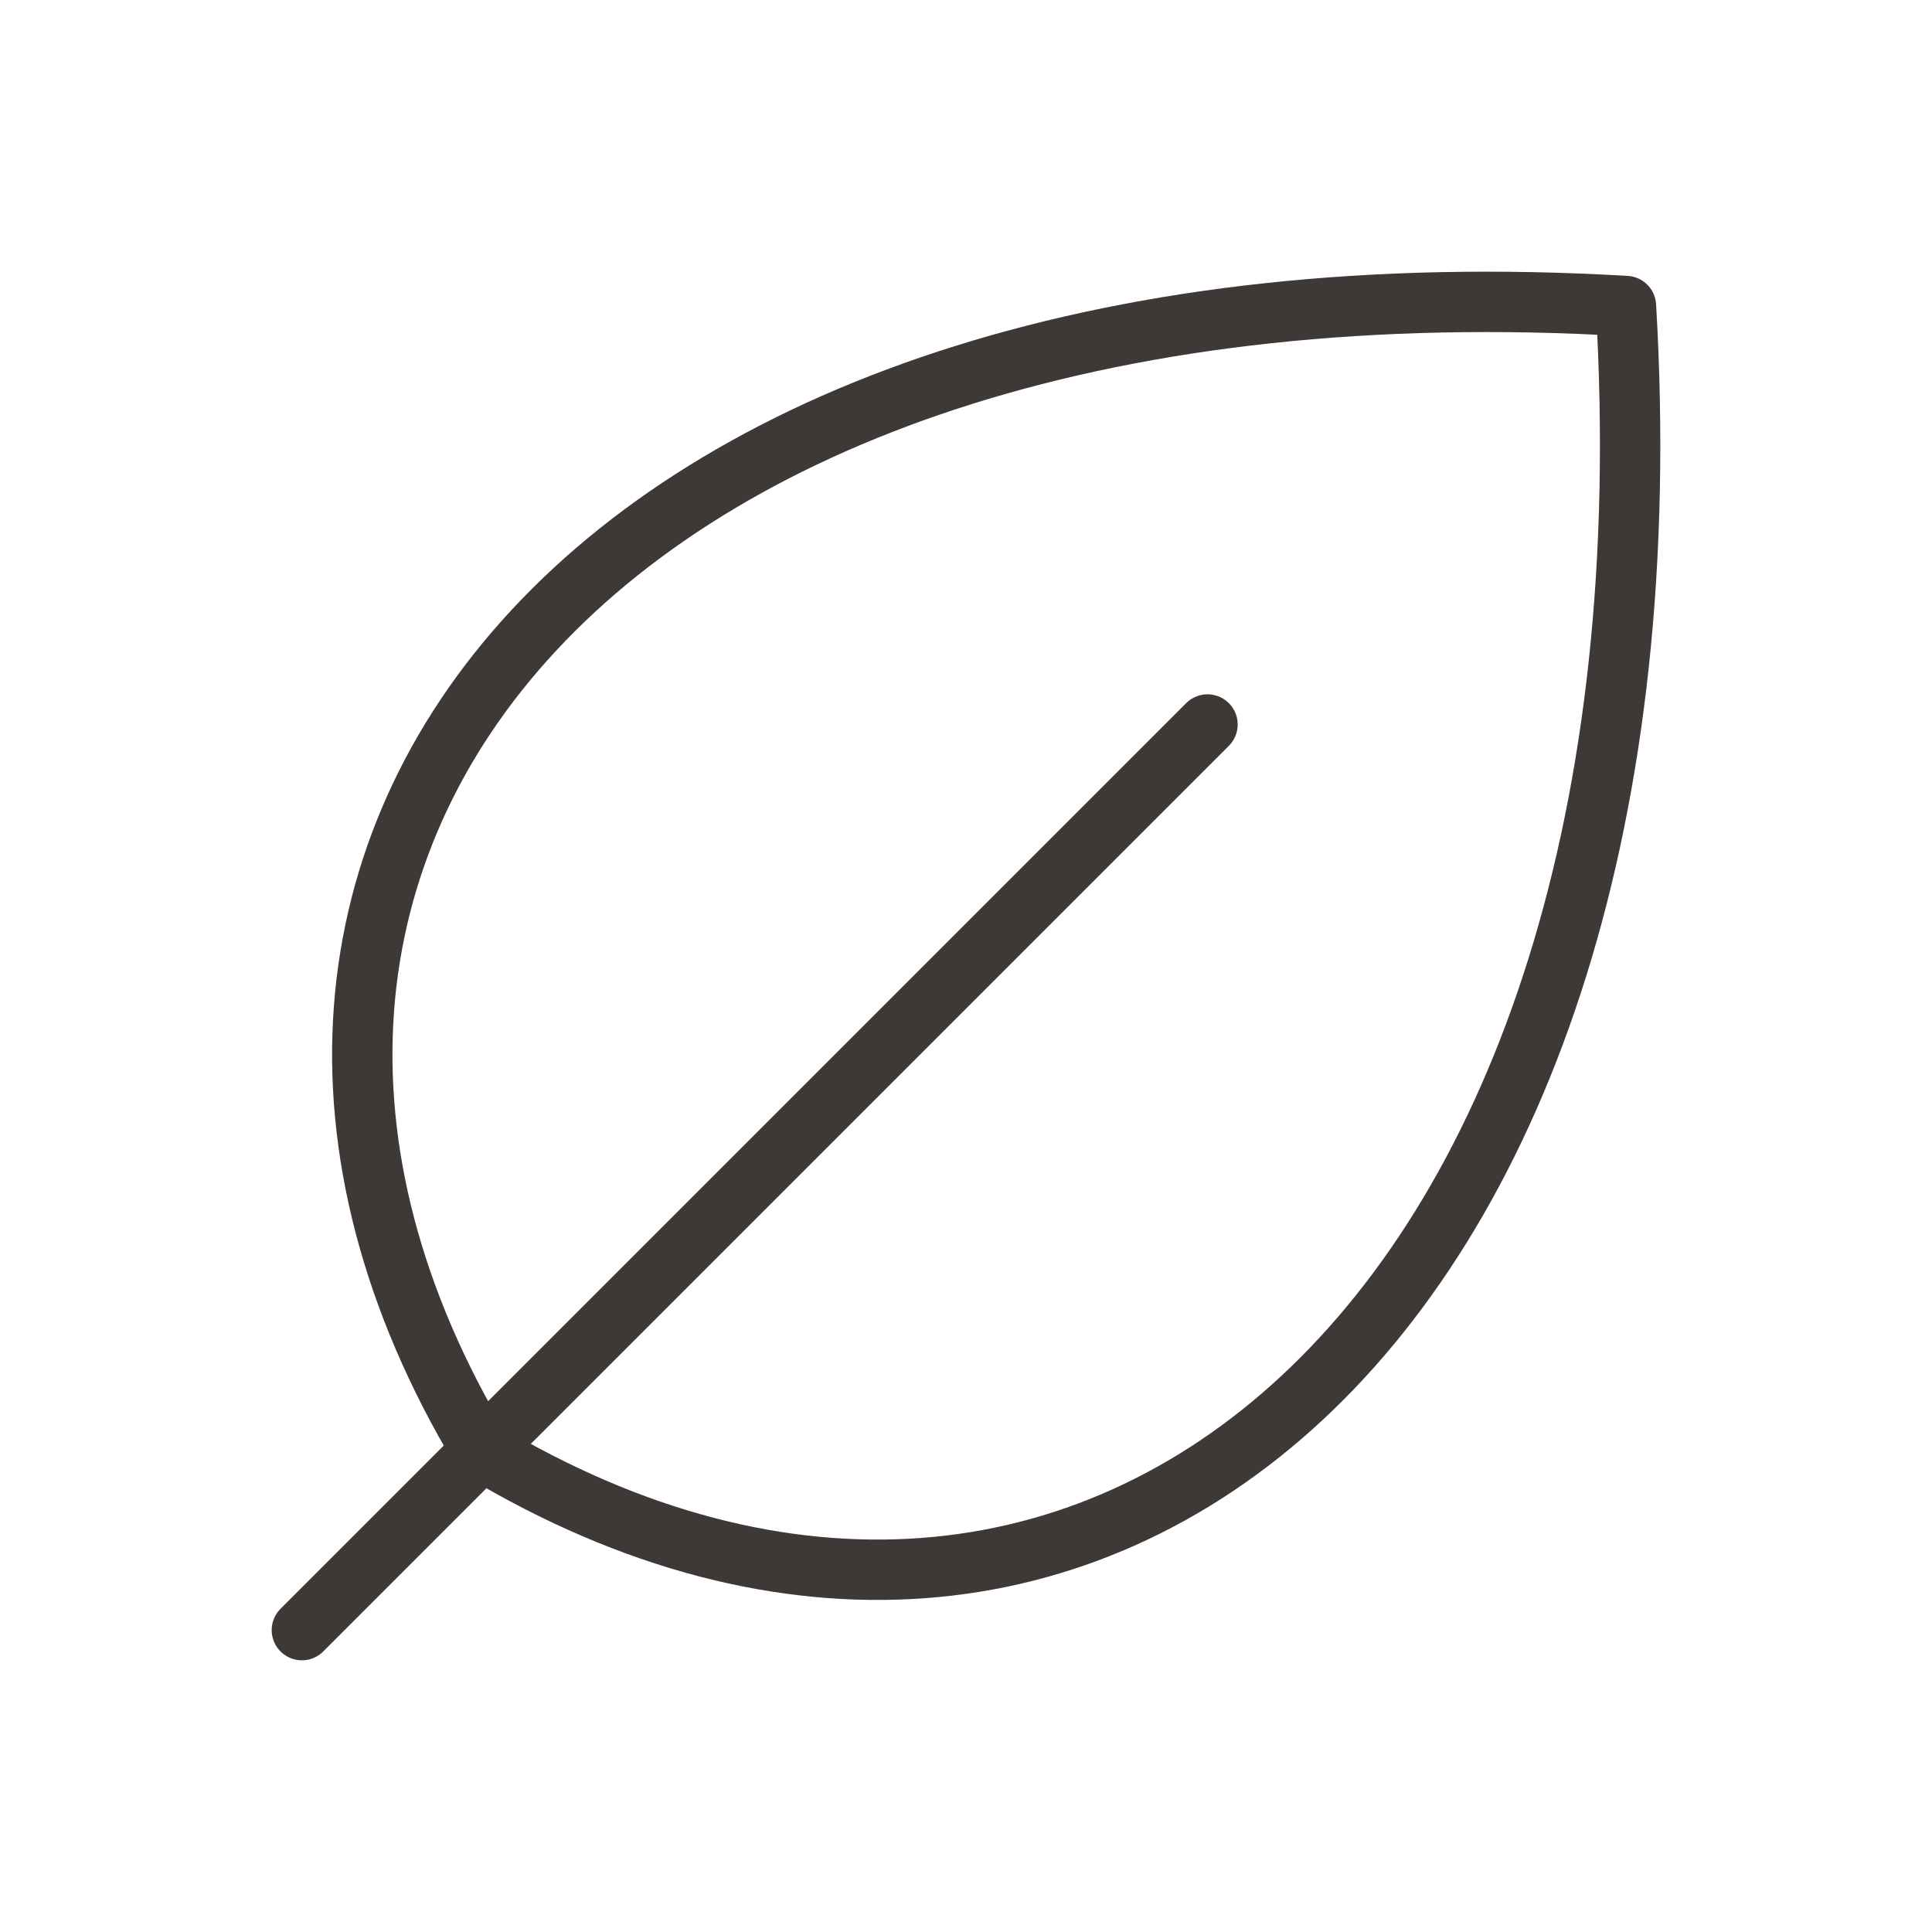<svg xmlns="http://www.w3.org/2000/svg" fill="none" viewBox="0 0 32 32" height="32" width="32">
<path stroke-linejoin="round" stroke-linecap="round" stroke="#3E3937" d="M7.976 24.024C1.99 14.047 9.976 4.071 26.931 5.069C27.928 22.029 17.952 30.01 7.976 24.024Z"></path>
<path stroke-linejoin="round" stroke-linecap="round" stroke="#3E3937" d="M20 12L5 27"></path>
</svg>
